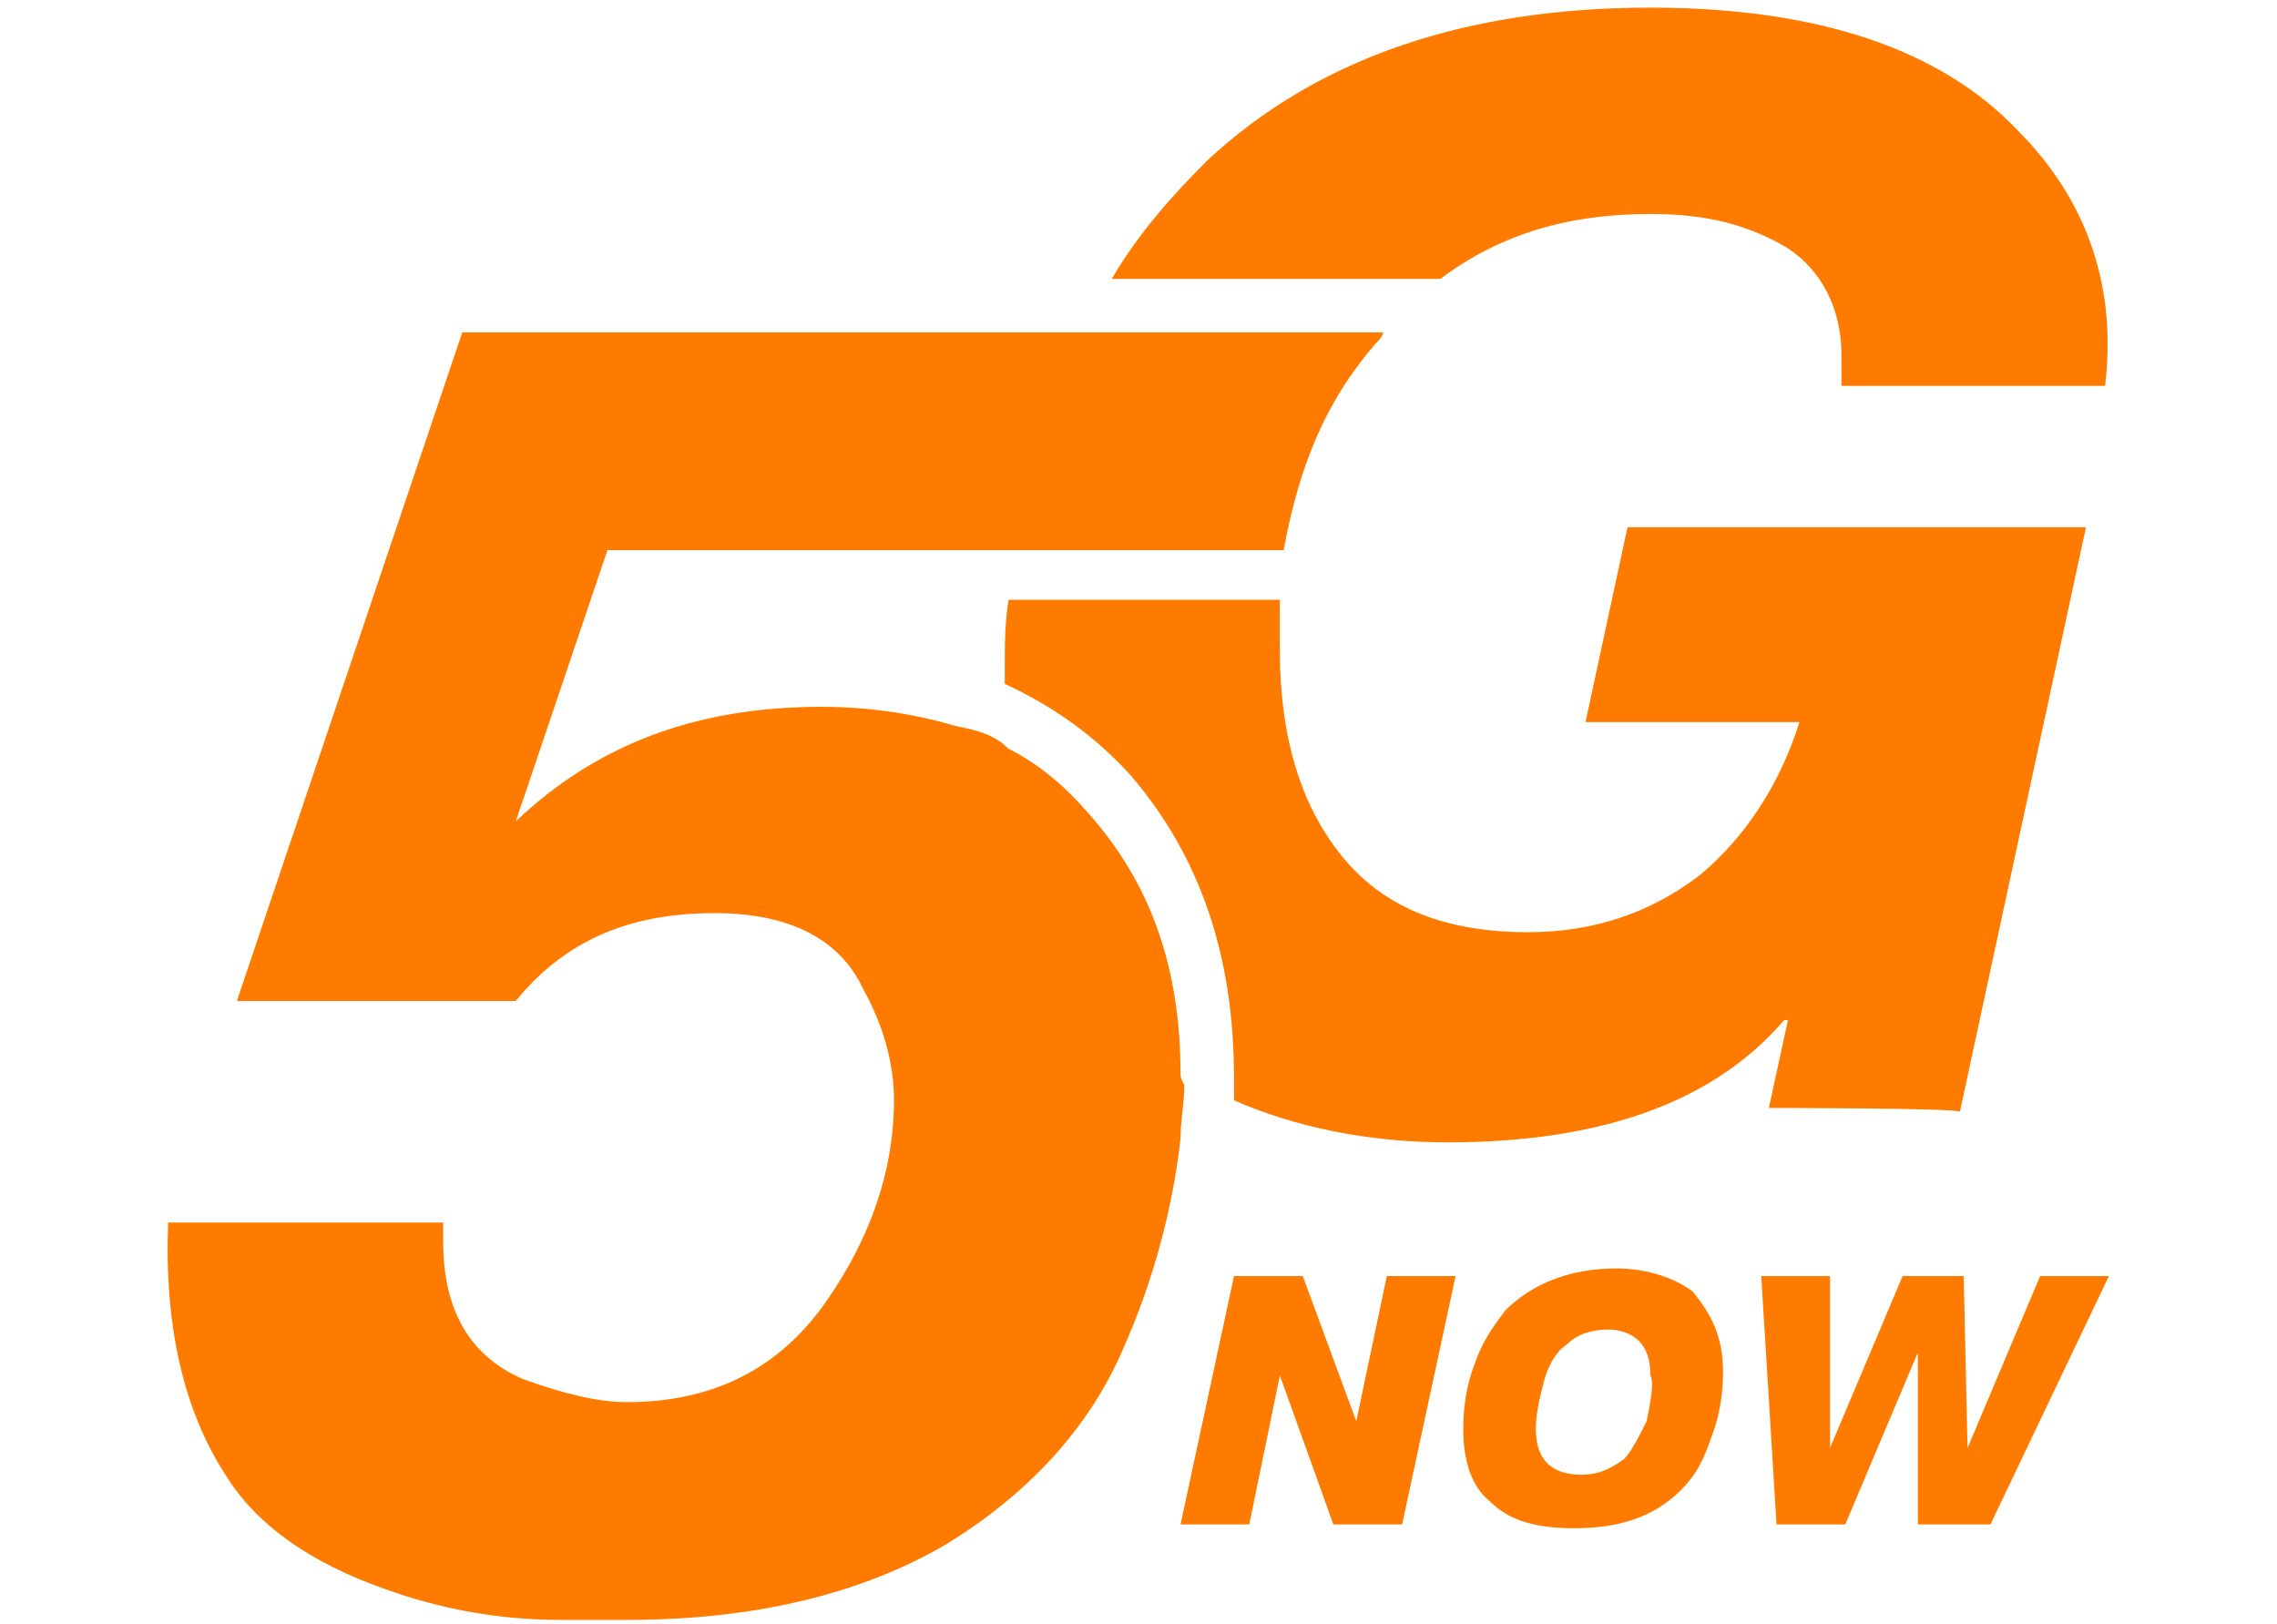 <?xml version="1.0" encoding="utf-8"?>
<!-- Generator: Adobe Illustrator 26.5.0, SVG Export Plug-In . SVG Version: 6.00 Build 0)  -->
<svg version="1.1" id="Layer_1" xmlns="http://www.w3.org/2000/svg" xmlns:xlink="http://www.w3.org/1999/xlink" x="0px" y="0px"
	 viewBox="0 0 59.6 42.5" style="enable-background:new 0 0 59.6 42.5;" xml:space="preserve">
<style type="text/css">
	.st0{fill:#FF7B00;}
</style>
<g>
	<path class="st0" d="M30.9,28.1c0-2.8-0.8-5-2.4-6.8c-0.6-0.7-1.3-1.3-2.1-1.7C26,19.2,25.5,19.1,25,19c-1-0.3-2.2-0.5-3.5-0.5
		c-3.3,0-5.9,1-8,3l2.4-7.1h9.2h1.4h7.1C34,12.2,34.7,10.5,36,9c0.1-0.1,0.2-0.2,0.2-0.3h-7.9h-1.5H12.1L6.2,26.2h7.3
		c1.3-1.6,3-2.3,5.2-2.3c2,0,3.3,0.7,3.9,2c0.5,0.9,0.8,1.9,0.8,2.9c0,1.8-0.6,3.6-1.8,5.3c-1.2,1.7-2.9,2.6-5.2,2.6
		c-0.7,0-1.6-0.2-2.7-0.6c-1.4-0.6-2.1-1.8-2.1-3.6V32H4.4c-0.1,2.7,0.4,4.9,1.5,6.6c0.8,1.3,2.2,2.3,4.2,3c1.4,0.5,2.9,0.8,4.6,0.8
		c0.3,0,0.9,0,1.7,0c3.4,0,6.2-0.7,8.4-2c2.1-1.3,3.7-3,4.6-5.1c0.8-1.8,1.3-3.7,1.5-5.5c0-0.5,0.1-0.9,0.1-1.4
		C30.9,28.2,30.9,28.2,30.9,28.1z"/>
	<path class="st0" d="M51.3,29.1l3.3-15.3h-12l-1.1,5.1h5.6c-0.5,1.6-1.4,3-2.6,4c-1.3,1-2.8,1.5-4.5,1.5c-2.1,0-3.7-0.6-4.8-1.9
		s-1.7-3.1-1.7-5.5c0-0.4,0-0.9,0-1.3h-7.1c-0.1,0.6-0.1,1.2-0.1,1.8c0,0.1,0,0.3,0,0.4c1.3,0.6,2.4,1.4,3.3,2.4
		c1.8,2.1,2.7,4.7,2.7,7.9c0,0.2,0,0.4,0,0.6c1.6,0.7,3.5,1.1,5.6,1.1c4.1,0,7-1.1,8.8-3.2h0.1L46.3,29C46.3,29,51.3,29,51.3,29.1z"
		/>
	<path class="st0" d="M43.2,5.6c1.5,0,2.6,0.3,3.6,0.9c0.9,0.6,1.4,1.6,1.4,2.8v0.8h6.9c0.3-2.5-0.4-4.8-2.3-6.7
		c-2-2.1-5.2-3.2-9.6-3.2c-4.8,0-8.7,1.3-11.6,4c-0.9,0.9-1.8,1.9-2.5,3.1h8.6C39.3,6.1,41.1,5.6,43.2,5.6z"/>
	<polygon class="st0" points="35.5,37.2 35.5,37.2 34.1,33.4 32.3,33.4 30.9,39.9 32.7,39.9 33.5,36 33.5,36 34.9,39.9 36.7,39.9 
		38.1,33.4 36.3,33.4 	"/>
	<path class="st0" d="M42.3,33.2c-1.2,0-2.2,0.4-2.9,1.1c-0.3,0.4-0.6,0.8-0.8,1.4c-0.2,0.5-0.3,1.1-0.3,1.7c0,0.8,0.2,1.5,0.7,1.9
		c0.5,0.5,1.2,0.7,2.2,0.7c1.2,0,2.1-0.3,2.8-1c0.4-0.4,0.6-0.8,0.8-1.4c0.2-0.5,0.3-1.1,0.3-1.7c0-0.9-0.3-1.5-0.8-2.1
		C43.9,33.5,43.2,33.2,42.3,33.2z M43.1,37.2c-0.2,0.4-0.4,0.8-0.6,1c-0.3,0.2-0.6,0.4-1.1,0.4c-0.4,0-0.7-0.1-0.9-0.3
		s-0.3-0.5-0.3-0.9s0.1-0.8,0.2-1.2c0.1-0.4,0.3-0.8,0.6-1c0.3-0.3,0.7-0.4,1.1-0.4c0.3,0,0.6,0.1,0.8,0.3s0.3,0.5,0.3,0.9
		C43.3,36.2,43.2,36.7,43.1,37.2z"/>
	<polygon class="st0" points="53.4,33.4 51.5,37.9 51.4,33.4 49.8,33.4 47.9,37.9 47.9,33.4 46.1,33.4 46.5,39.9 48.3,39.9 
		50.2,35.4 50.2,39.9 52.1,39.9 55.2,33.4 	"/>
</g>
</svg>
